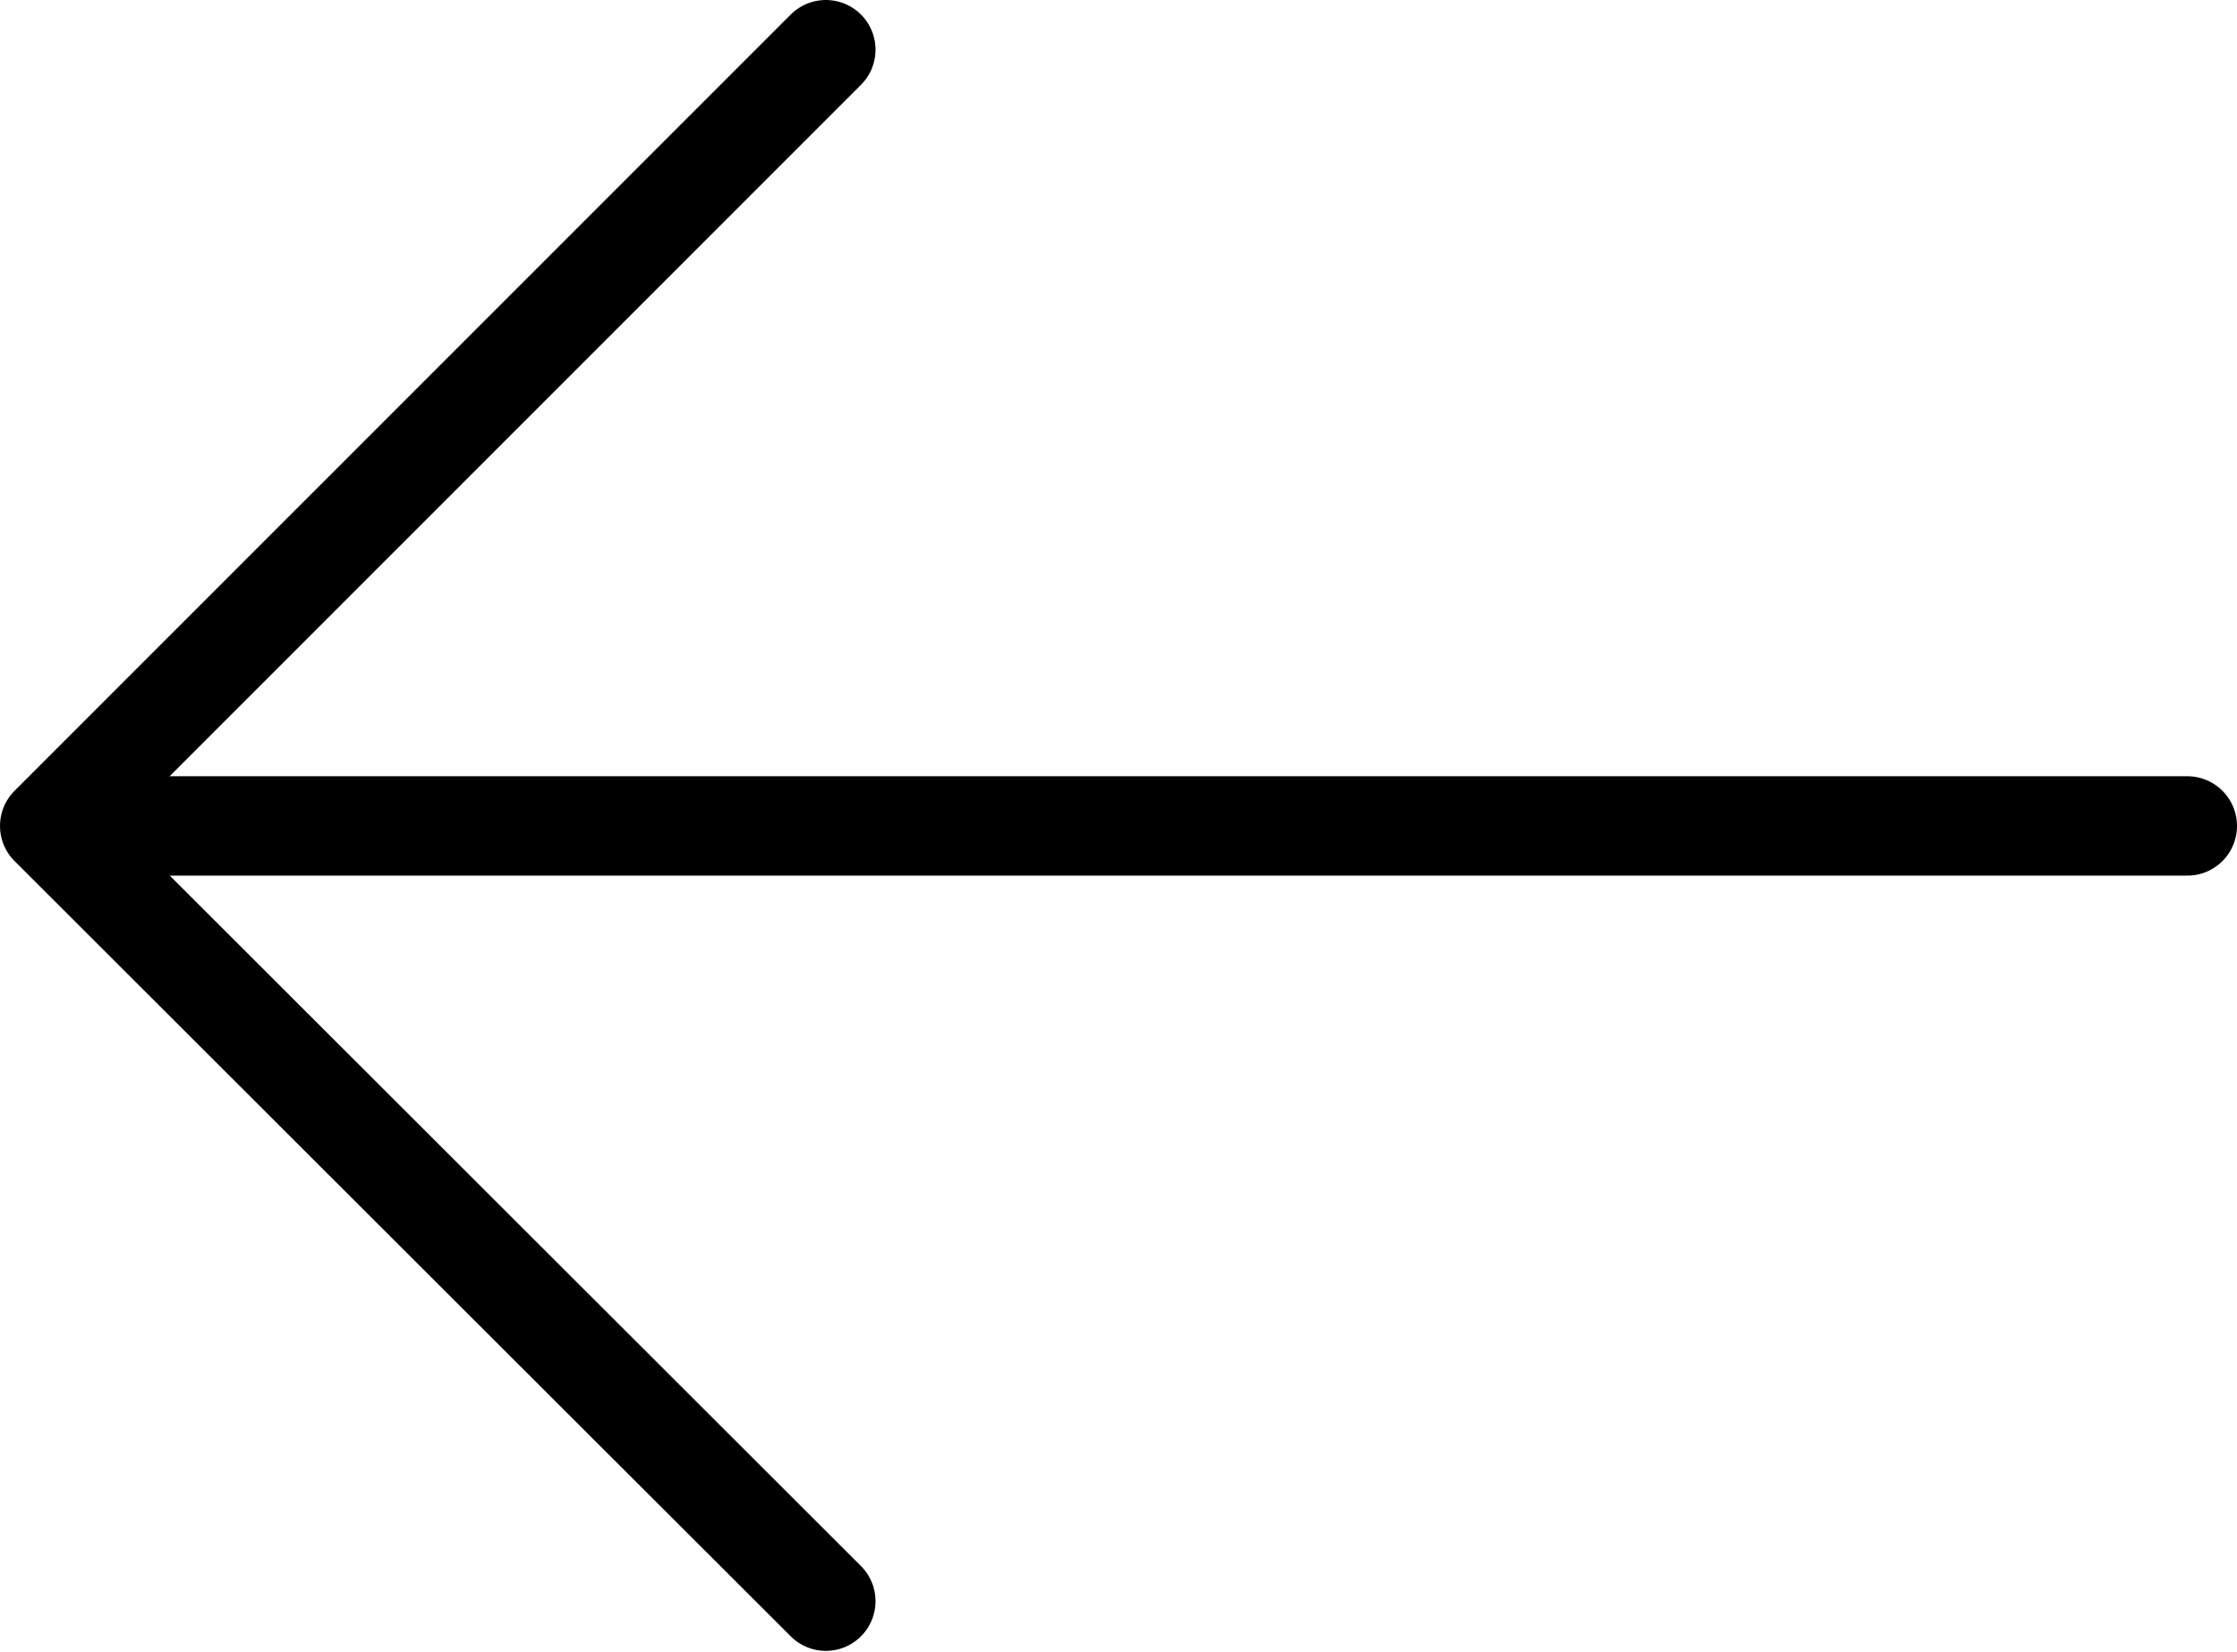 <svg xmlns="http://www.w3.org/2000/svg" viewBox="0 0 22.51 16.62"><defs><style>.cls-1{fill:none;stroke:#000;stroke-linecap:round;stroke-linejoin:round;}</style></defs><g id="レイヤー_2" data-name="レイヤー 2"><g id="テキスト"><line class="cls-1" x1="22.01" y1="8.31" x2="0.98" y2="8.31"/><polyline class="cls-1" points="8.31 16.11 0.5 8.31 8.31 0.5"/></g></g></svg>